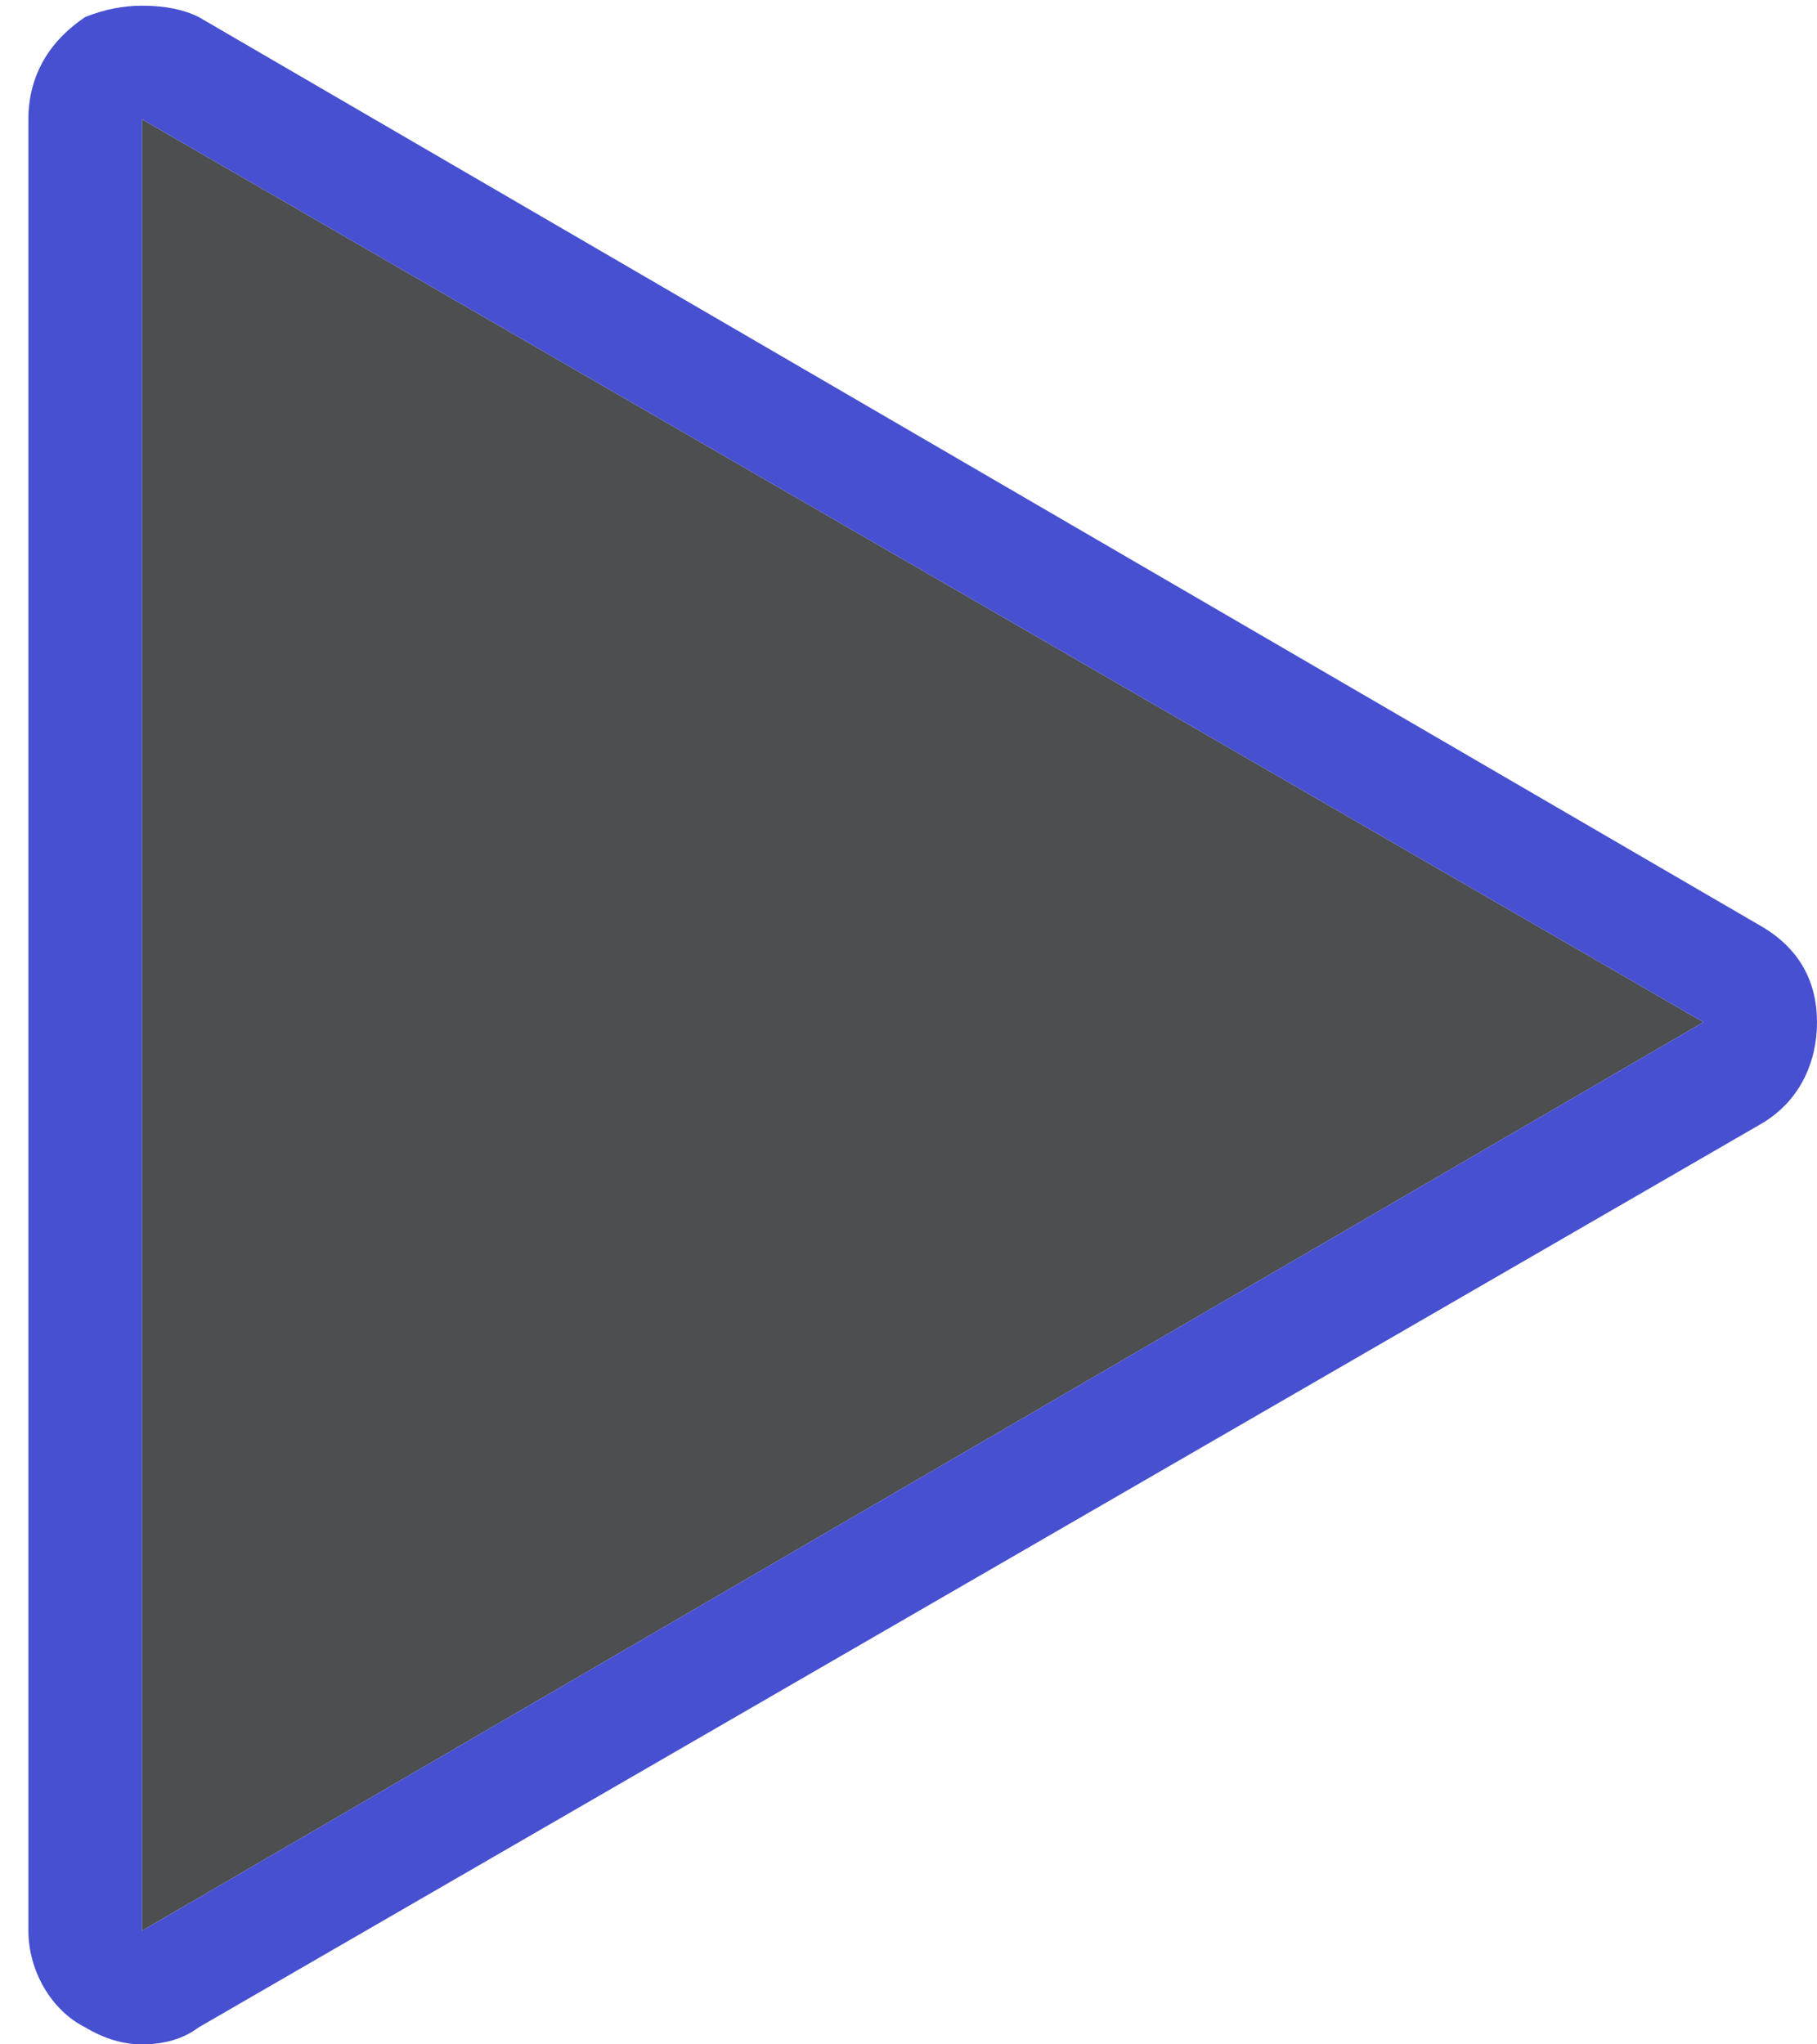 <?xml version="1.0" encoding="UTF-8"?>
<svg xmlns="http://www.w3.org/2000/svg" width="32" height="36" viewBox="0 0 32 36" fill="none">
  <path d="M2.5 34L30 18L2.5 2.1V34Z" fill="#4D4E50"></path>
  <path fill-rule="evenodd" clip-rule="evenodd" d="M32 18C32 18.7 31.7 19.4 31 19.8L3.5 35.7C3.233 35.9 2.9 36 2.5 36C2.167 36 1.833 35.9 1.5 35.7C0.9 35.4 0.5 34.7 0.5 34V2.1C0.5 1.3 0.9 0.7 1.5 0.3C1.833 0.167 2.167 0.1 2.5 0.1C2.9 0.1 3.233 0.167 3.5 0.3L31 16.3C31.7 16.7 32 17.3 32 18ZM30 18L2.5 2.1V34L30 18Z" fill="#4650D0"></path>
</svg>

